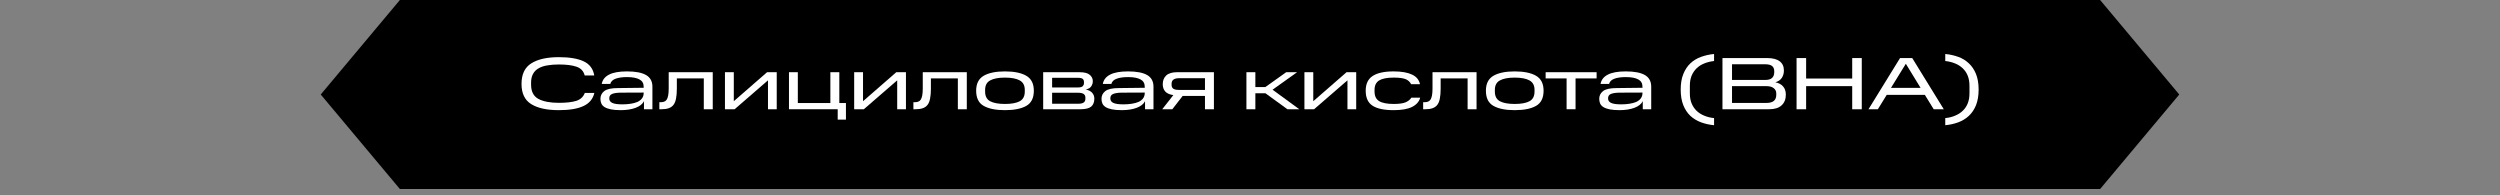 <?xml version="1.0" encoding="UTF-8"?> <svg xmlns="http://www.w3.org/2000/svg" xmlns:xlink="http://www.w3.org/1999/xlink" width="512" zoomAndPan="magnify" viewBox="0 0 384 30" height="40" preserveAspectRatio="xMidYMid meet" version="1.2"><rect x="0" y="0" width="384" height="30" fill="#808080" stroke="none"/><defs><clipPath id="e684c4f1af"><path d="M 49.266 0 L 334.824 0 L 334.824 29.031 L 49.266 29.031 Z M 49.266 0 "></path></clipPath><clipPath id="79c66283c6"><path d="M 322.578 0 L 61.422 0 L 49.266 14.516 L 61.422 29.031 L 322.578 29.031 L 334.734 14.516 Z M 322.578 0 "></path></clipPath><clipPath id="0f354f189f"><path d="M 0.266 0 L 285.824 0 L 285.824 29.031 L 0.266 29.031 Z M 0.266 0 "></path></clipPath><clipPath id="843b24531b"><path d="M 273.578 0 L 12.422 0 L 0.266 14.516 L 12.422 29.031 L 273.578 29.031 L 285.734 14.516 Z M 273.578 0 "></path></clipPath><clipPath id="8761d8af30"><rect x="0" width="286" y="0" height="30"></rect></clipPath><clipPath id="6540f7b835"><path d="M 0.336 8 L 1 8 L 1 9 L 0.336 9 Z M 0.336 8 "></path></clipPath><clipPath id="de106e0dc8"><path d="M 4 0.129 L 16 0.129 L 16 9 L 4 9 Z M 4 0.129 "></path></clipPath><clipPath id="99020102aa"><path d="M 182 0.129 L 188 0.129 L 188 11.973 L 182 11.973 Z M 182 0.129 "></path></clipPath><clipPath id="9bdfb506fe"><path d="M 188 0.129 L 199 0.129 L 199 9 L 188 9 Z M 188 0.129 "></path></clipPath><clipPath id="fe762cd23e"><path d="M 199 0.129 L 210 0.129 L 210 9 L 199 9 Z M 199 0.129 "></path></clipPath><clipPath id="e846596e12"><path d="M 210 0.129 L 223 0.129 L 223 9 L 210 9 Z M 210 0.129 "></path></clipPath><clipPath id="56f6264fa2"><path d="M 222 0.129 L 228 0.129 L 228 11.973 L 222 11.973 Z M 222 0.129 "></path></clipPath><clipPath id="63d29ba86c"><rect x="0" width="233" y="0" height="12"></rect></clipPath></defs><g id="da02c60376"><g clip-rule="nonzero" clip-path="url(#e684c4f1af)"><g clip-rule="nonzero" clip-path="url(#79c66283c6)"><g transform="matrix(1,0,0,1,49,0)"><g clip-path="url(#8761d8af30)"><g clip-rule="nonzero" clip-path="url(#0f354f189f)"><g clip-rule="nonzero" clip-path="url(#843b24531b)"><path style=" stroke:none;fill-rule:nonzero;fill:#000000;fill-opacity:1;" d="M 0.266 0 L 285.711 0 L 285.711 29.031 L 0.266 29.031 Z M 0.266 0 "></path></g></g></g></g></g></g><g transform="matrix(1,0,0,1,76,8)"><g clip-path="url(#63d29ba86c)"><g clip-rule="nonzero" clip-path="url(#6540f7b835)"><g style="fill:#ffffff;fill-opacity:1;"><g transform="translate(0.399, 8.779)"><path style="stroke:none" d=""></path></g></g></g><g clip-rule="nonzero" clip-path="url(#de106e0dc8)"><g style="fill:#ffffff;fill-opacity:1;"><g transform="translate(3.527, 8.779)"><path style="stroke:none" d="M 0.578 -3.891 C 0.578 -5.367 1.078 -6.422 2.078 -7.047 C 3.078 -7.68 4.488 -8 6.312 -8 C 7.945 -8 9.219 -7.785 10.125 -7.359 C 11.039 -6.93 11.582 -6.207 11.75 -5.188 L 10.281 -5.188 C 10.113 -5.852 9.695 -6.301 9.031 -6.531 C 8.375 -6.758 7.469 -6.875 6.312 -6.875 C 5.656 -6.875 5.062 -6.828 4.531 -6.734 C 4.008 -6.648 3.562 -6.5 3.188 -6.281 C 2.82 -6.07 2.539 -5.785 2.344 -5.422 C 2.145 -5.066 2.047 -4.617 2.047 -4.078 L 2.047 -3.781 C 2.047 -2.719 2.426 -1.984 3.188 -1.578 C 3.945 -1.18 4.992 -0.984 6.328 -0.984 C 7.43 -0.984 8.312 -1.082 8.969 -1.281 C 9.625 -1.488 10.066 -1.895 10.297 -2.5 L 11.766 -2.5 C 11.547 -1.57 10.984 -0.898 10.078 -0.484 C 9.18 -0.066 7.926 0.141 6.312 0.141 C 4.488 0.141 3.078 -0.164 2.078 -0.781 C 1.078 -1.395 0.578 -2.43 0.578 -3.891 Z M 0.578 -3.891 "></path></g></g></g><g style="fill:#ffffff;fill-opacity:1;"><g transform="translate(15.695, 8.779)"><path style="stroke:none" d="M 0.531 -1.594 C 0.531 -2.082 0.723 -2.477 1.109 -2.781 C 1.504 -3.094 2.203 -3.25 3.203 -3.25 L 7.172 -3.297 L 7.172 -3.469 C 7.172 -3.977 6.957 -4.348 6.531 -4.578 C 6.102 -4.816 5.461 -4.938 4.609 -4.938 C 3.879 -4.938 3.297 -4.852 2.859 -4.688 C 2.422 -4.531 2.148 -4.266 2.047 -3.891 L 0.734 -3.891 C 0.848 -4.516 1.219 -4.988 1.844 -5.312 C 2.469 -5.645 3.391 -5.812 4.609 -5.812 C 5.922 -5.812 6.898 -5.625 7.547 -5.25 C 8.191 -4.875 8.516 -4.281 8.516 -3.469 L 8.516 0 L 7.219 0 L 7.219 -1.234 C 7 -0.797 6.57 -0.457 5.938 -0.219 C 5.301 0.02 4.535 0.141 3.641 0.141 C 3.035 0.141 2.531 0.098 2.125 0.016 C 1.727 -0.066 1.41 -0.18 1.172 -0.328 C 0.93 -0.484 0.766 -0.664 0.672 -0.875 C 0.578 -1.094 0.531 -1.332 0.531 -1.594 Z M 1.891 -1.641 C 1.891 -1.336 2.047 -1.113 2.359 -0.969 C 2.68 -0.82 3.195 -0.75 3.906 -0.75 C 4.363 -0.75 4.789 -0.781 5.188 -0.844 C 5.582 -0.906 5.926 -1 6.219 -1.125 C 6.508 -1.258 6.738 -1.438 6.906 -1.656 C 7.082 -1.883 7.172 -2.16 7.172 -2.484 L 7.172 -2.562 L 3.609 -2.547 C 3.035 -2.535 2.602 -2.469 2.312 -2.344 C 2.031 -2.219 1.891 -2.004 1.891 -1.703 Z M 1.891 -1.641 "></path></g></g><g style="fill:#ffffff;fill-opacity:1;"><g transform="translate(25.072, 8.779)"><path style="stroke:none" d="M 0.203 0 L 0.203 -1.078 L 0.375 -1.078 C 0.582 -1.078 0.766 -1.102 0.922 -1.156 C 1.086 -1.207 1.223 -1.312 1.328 -1.469 C 1.43 -1.625 1.508 -1.844 1.562 -2.125 C 1.613 -2.406 1.641 -2.766 1.641 -3.203 L 1.641 -5.688 L 8.406 -5.688 L 8.406 0 L 7.031 0 L 7.031 -4.734 L 2.891 -4.734 L 2.891 -3.141 C 2.891 -2.547 2.848 -2.047 2.766 -1.641 C 2.691 -1.234 2.562 -0.91 2.375 -0.672 C 2.188 -0.43 1.941 -0.258 1.641 -0.156 C 1.348 -0.051 0.977 0 0.531 0 Z M 0.203 0 "></path></g></g><g style="fill:#ffffff;fill-opacity:1;"><g transform="translate(34.415, 8.779)"><path style="stroke:none" d="M 0.938 -5.688 L 2.297 -5.688 L 2.297 -1.234 L 7.406 -5.688 L 8.891 -5.688 L 8.891 0 L 7.547 0 L 7.547 -4.438 L 2.422 0 L 0.938 0 Z M 0.938 -5.688 "></path></g></g><g style="fill:#ffffff;fill-opacity:1;"><g transform="translate(44.248, 8.779)"><path style="stroke:none" d="M 8.422 1.594 L 8.422 0 L 0.938 0 L 0.938 -5.688 L 2.297 -5.688 L 2.297 -0.953 L 7.297 -0.953 L 7.297 -5.688 L 8.672 -5.688 L 8.672 -0.953 L 9.688 -0.953 L 9.688 1.594 Z M 8.422 1.594 "></path></g></g><g style="fill:#ffffff;fill-opacity:1;"><g transform="translate(54.263, 8.779)"><path style="stroke:none" d="M 0.938 -5.688 L 2.297 -5.688 L 2.297 -1.234 L 7.406 -5.688 L 8.891 -5.688 L 8.891 0 L 7.547 0 L 7.547 -4.438 L 2.422 0 L 0.938 0 Z M 0.938 -5.688 "></path></g></g><g style="fill:#ffffff;fill-opacity:1;"><g transform="translate(64.095, 8.779)"><path style="stroke:none" d="M 0.203 0 L 0.203 -1.078 L 0.375 -1.078 C 0.582 -1.078 0.766 -1.102 0.922 -1.156 C 1.086 -1.207 1.223 -1.312 1.328 -1.469 C 1.43 -1.625 1.508 -1.844 1.562 -2.125 C 1.613 -2.406 1.641 -2.766 1.641 -3.203 L 1.641 -5.688 L 8.406 -5.688 L 8.406 0 L 7.031 0 L 7.031 -4.734 L 2.891 -4.734 L 2.891 -3.141 C 2.891 -2.547 2.848 -2.047 2.766 -1.641 C 2.691 -1.234 2.562 -0.91 2.375 -0.672 C 2.188 -0.43 1.941 -0.258 1.641 -0.156 C 1.348 -0.051 0.977 0 0.531 0 Z M 0.203 0 "></path></g></g><g style="fill:#ffffff;fill-opacity:1;"><g transform="translate(73.438, 8.779)"><path style="stroke:none" d="M 0.5 -2.844 C 0.5 -3.926 0.883 -4.691 1.656 -5.141 C 2.426 -5.586 3.516 -5.812 4.922 -5.812 C 6.336 -5.812 7.43 -5.586 8.203 -5.141 C 8.973 -4.691 9.359 -3.926 9.359 -2.844 C 9.359 -1.727 8.973 -0.953 8.203 -0.516 C 7.43 -0.078 6.336 0.141 4.922 0.141 C 3.516 0.141 2.426 -0.078 1.656 -0.516 C 0.883 -0.953 0.5 -1.727 0.5 -2.844 Z M 7.969 -2.719 L 7.969 -2.969 C 7.969 -3.656 7.711 -4.141 7.203 -4.422 C 6.691 -4.711 5.93 -4.859 4.922 -4.859 C 3.922 -4.859 3.16 -4.711 2.641 -4.422 C 2.129 -4.141 1.875 -3.656 1.875 -2.969 L 1.875 -2.719 C 1.875 -2.008 2.129 -1.516 2.641 -1.234 C 3.16 -0.953 3.922 -0.812 4.922 -0.812 C 5.93 -0.812 6.691 -0.953 7.203 -1.234 C 7.711 -1.516 7.969 -2.008 7.969 -2.719 Z M 7.969 -2.719 "></path></g></g><g style="fill:#ffffff;fill-opacity:1;"><g transform="translate(83.294, 8.779)"><path style="stroke:none" d="M 0.938 -5.688 L 6.531 -5.688 C 7.27 -5.688 7.789 -5.551 8.094 -5.281 C 8.406 -5.02 8.562 -4.695 8.562 -4.312 C 8.562 -4.031 8.484 -3.77 8.328 -3.531 C 8.18 -3.289 7.898 -3.125 7.484 -3.031 C 7.961 -2.926 8.301 -2.742 8.5 -2.484 C 8.695 -2.234 8.797 -1.953 8.797 -1.641 C 8.797 -1.086 8.633 -0.676 8.312 -0.406 C 7.988 -0.133 7.441 0 6.672 0 L 0.938 0 Z M 7.203 -4.016 L 7.203 -4.188 C 7.203 -4.383 7.141 -4.539 7.016 -4.656 C 6.891 -4.77 6.645 -4.828 6.281 -4.828 L 2.312 -4.828 L 2.312 -3.344 L 6.234 -3.344 C 6.617 -3.344 6.875 -3.406 7 -3.531 C 7.133 -3.664 7.203 -3.828 7.203 -4.016 Z M 7.422 -1.609 L 7.422 -1.797 C 7.422 -2.035 7.332 -2.219 7.156 -2.344 C 6.977 -2.469 6.703 -2.531 6.328 -2.531 L 2.312 -2.531 L 2.312 -0.844 L 6.328 -0.844 C 6.703 -0.844 6.977 -0.906 7.156 -1.031 C 7.332 -1.156 7.422 -1.348 7.422 -1.609 Z M 7.422 -1.609 "></path></g></g><g style="fill:#ffffff;fill-opacity:1;"><g transform="translate(92.659, 8.779)"><path style="stroke:none" d="M 0.531 -1.594 C 0.531 -2.082 0.723 -2.477 1.109 -2.781 C 1.504 -3.094 2.203 -3.25 3.203 -3.25 L 7.172 -3.297 L 7.172 -3.469 C 7.172 -3.977 6.957 -4.348 6.531 -4.578 C 6.102 -4.816 5.461 -4.938 4.609 -4.938 C 3.879 -4.938 3.297 -4.852 2.859 -4.688 C 2.422 -4.531 2.148 -4.266 2.047 -3.891 L 0.734 -3.891 C 0.848 -4.516 1.219 -4.988 1.844 -5.312 C 2.469 -5.645 3.391 -5.812 4.609 -5.812 C 5.922 -5.812 6.898 -5.625 7.547 -5.25 C 8.191 -4.875 8.516 -4.281 8.516 -3.469 L 8.516 0 L 7.219 0 L 7.219 -1.234 C 7 -0.797 6.57 -0.457 5.938 -0.219 C 5.301 0.02 4.535 0.141 3.641 0.141 C 3.035 0.141 2.531 0.098 2.125 0.016 C 1.727 -0.066 1.41 -0.18 1.172 -0.328 C 0.93 -0.484 0.766 -0.664 0.672 -0.875 C 0.578 -1.094 0.531 -1.332 0.531 -1.594 Z M 1.891 -1.641 C 1.891 -1.336 2.047 -1.113 2.359 -0.969 C 2.68 -0.82 3.195 -0.75 3.906 -0.75 C 4.363 -0.75 4.789 -0.781 5.188 -0.844 C 5.582 -0.906 5.926 -1 6.219 -1.125 C 6.508 -1.258 6.738 -1.438 6.906 -1.656 C 7.082 -1.883 7.172 -2.16 7.172 -2.484 L 7.172 -2.562 L 3.609 -2.547 C 3.035 -2.535 2.602 -2.469 2.312 -2.344 C 2.031 -2.219 1.891 -2.004 1.891 -1.703 Z M 1.891 -1.641 "></path></g></g><g style="fill:#ffffff;fill-opacity:1;"><g transform="translate(102.036, 8.779)"><path style="stroke:none" d="M 7.047 -2.047 L 3.625 -2.047 L 2.031 0 L 0.484 0 L 2.188 -2.172 C 1.613 -2.254 1.195 -2.441 0.938 -2.734 C 0.688 -3.023 0.562 -3.395 0.562 -3.844 C 0.562 -4.406 0.738 -4.852 1.094 -5.188 C 1.457 -5.52 2.008 -5.688 2.75 -5.688 L 8.422 -5.688 L 8.422 0 L 7.047 0 Z M 7.047 -4.766 L 3.047 -4.766 C 2.68 -4.766 2.398 -4.691 2.203 -4.547 C 2.016 -4.41 1.922 -4.207 1.922 -3.938 L 1.922 -3.719 C 1.922 -3.457 2.016 -3.266 2.203 -3.141 C 2.398 -3.023 2.68 -2.969 3.047 -2.969 L 7.047 -2.969 Z M 7.047 -4.766 "></path></g></g><g style="fill:#ffffff;fill-opacity:1;"><g transform="translate(111.39, 8.779)"><path style="stroke:none" d=""></path></g></g><g style="fill:#ffffff;fill-opacity:1;"><g transform="translate(114.512, 8.779)"><path style="stroke:none" d="M 0.938 -5.688 L 2.312 -5.688 L 2.312 -3.406 L 3.844 -3.406 L 7.047 -5.688 L 8.719 -5.688 L 4.953 -3 L 9.062 0 L 7.234 0 L 3.859 -2.453 L 2.312 -2.453 L 2.312 0 L 0.938 0 Z M 0.938 -5.688 "></path></g></g><g style="fill:#ffffff;fill-opacity:1;"><g transform="translate(123.422, 8.779)"><path style="stroke:none" d="M 0.938 -5.688 L 2.297 -5.688 L 2.297 -1.234 L 7.406 -5.688 L 8.891 -5.688 L 8.891 0 L 7.547 0 L 7.547 -4.438 L 2.422 0 L 0.938 0 Z M 0.938 -5.688 "></path></g></g><g style="fill:#ffffff;fill-opacity:1;"><g transform="translate(133.255, 8.779)"><path style="stroke:none" d="M 0.516 -2.844 C 0.516 -3.875 0.863 -4.625 1.562 -5.094 C 2.27 -5.57 3.352 -5.812 4.812 -5.812 C 6.008 -5.812 6.945 -5.648 7.625 -5.328 C 8.301 -5.016 8.711 -4.52 8.859 -3.844 L 7.5 -3.844 C 7.312 -4.207 7.023 -4.469 6.641 -4.625 C 6.254 -4.781 5.645 -4.859 4.812 -4.859 C 3.801 -4.859 3.055 -4.711 2.578 -4.422 C 2.109 -4.129 1.875 -3.645 1.875 -2.969 L 1.875 -2.719 C 1.875 -2.031 2.109 -1.539 2.578 -1.25 C 3.055 -0.957 3.801 -0.812 4.812 -0.812 C 5.633 -0.812 6.242 -0.895 6.641 -1.062 C 7.047 -1.238 7.344 -1.477 7.531 -1.781 L 8.891 -1.781 C 8.723 -1.164 8.305 -0.691 7.641 -0.359 C 6.984 -0.023 6.039 0.141 4.812 0.141 C 3.352 0.141 2.27 -0.086 1.562 -0.547 C 0.863 -1.004 0.516 -1.77 0.516 -2.844 Z M 0.516 -2.844 "></path></g></g><g style="fill:#ffffff;fill-opacity:1;"><g transform="translate(142.393, 8.779)"><path style="stroke:none" d="M 0.203 0 L 0.203 -1.078 L 0.375 -1.078 C 0.582 -1.078 0.766 -1.102 0.922 -1.156 C 1.086 -1.207 1.223 -1.312 1.328 -1.469 C 1.43 -1.625 1.508 -1.844 1.562 -2.125 C 1.613 -2.406 1.641 -2.766 1.641 -3.203 L 1.641 -5.688 L 8.406 -5.688 L 8.406 0 L 7.031 0 L 7.031 -4.734 L 2.891 -4.734 L 2.891 -3.141 C 2.891 -2.547 2.848 -2.047 2.766 -1.641 C 2.691 -1.234 2.562 -0.91 2.375 -0.672 C 2.188 -0.43 1.941 -0.258 1.641 -0.156 C 1.348 -0.051 0.977 0 0.531 0 Z M 0.203 0 "></path></g></g><g style="fill:#ffffff;fill-opacity:1;"><g transform="translate(151.735, 8.779)"><path style="stroke:none" d="M 0.5 -2.844 C 0.5 -3.926 0.883 -4.691 1.656 -5.141 C 2.426 -5.586 3.516 -5.812 4.922 -5.812 C 6.336 -5.812 7.43 -5.586 8.203 -5.141 C 8.973 -4.691 9.359 -3.926 9.359 -2.844 C 9.359 -1.727 8.973 -0.953 8.203 -0.516 C 7.43 -0.078 6.336 0.141 4.922 0.141 C 3.516 0.141 2.426 -0.078 1.656 -0.516 C 0.883 -0.953 0.5 -1.727 0.5 -2.844 Z M 7.969 -2.719 L 7.969 -2.969 C 7.969 -3.656 7.711 -4.141 7.203 -4.422 C 6.691 -4.711 5.93 -4.859 4.922 -4.859 C 3.922 -4.859 3.16 -4.711 2.641 -4.422 C 2.129 -4.141 1.875 -3.656 1.875 -2.969 L 1.875 -2.719 C 1.875 -2.008 2.129 -1.516 2.641 -1.234 C 3.16 -0.953 3.922 -0.812 4.922 -0.812 C 5.93 -0.812 6.691 -0.953 7.203 -1.234 C 7.711 -1.516 7.969 -2.008 7.969 -2.719 Z M 7.969 -2.719 "></path></g></g><g style="fill:#ffffff;fill-opacity:1;"><g transform="translate(161.238, 8.779)"><path style="stroke:none" d="M 3.391 -4.734 L 0.172 -4.734 L 0.172 -5.688 L 8 -5.688 L 8 -4.734 L 4.766 -4.734 L 4.766 0 L 3.391 0 Z M 3.391 -4.734 "></path></g></g><g style="fill:#ffffff;fill-opacity:1;"><g transform="translate(169.111, 8.779)"><path style="stroke:none" d="M 0.531 -1.594 C 0.531 -2.082 0.723 -2.477 1.109 -2.781 C 1.504 -3.094 2.203 -3.25 3.203 -3.25 L 7.172 -3.297 L 7.172 -3.469 C 7.172 -3.977 6.957 -4.348 6.531 -4.578 C 6.102 -4.816 5.461 -4.938 4.609 -4.938 C 3.879 -4.938 3.297 -4.852 2.859 -4.688 C 2.422 -4.531 2.148 -4.266 2.047 -3.891 L 0.734 -3.891 C 0.848 -4.516 1.219 -4.988 1.844 -5.312 C 2.469 -5.645 3.391 -5.812 4.609 -5.812 C 5.922 -5.812 6.898 -5.625 7.547 -5.25 C 8.191 -4.875 8.516 -4.281 8.516 -3.469 L 8.516 0 L 7.219 0 L 7.219 -1.234 C 7 -0.797 6.57 -0.457 5.938 -0.219 C 5.301 0.02 4.535 0.141 3.641 0.141 C 3.035 0.141 2.531 0.098 2.125 0.016 C 1.727 -0.066 1.41 -0.18 1.172 -0.328 C 0.93 -0.484 0.766 -0.664 0.672 -0.875 C 0.578 -1.094 0.531 -1.332 0.531 -1.594 Z M 1.891 -1.641 C 1.891 -1.336 2.047 -1.113 2.359 -0.969 C 2.68 -0.82 3.195 -0.75 3.906 -0.75 C 4.363 -0.75 4.789 -0.781 5.188 -0.844 C 5.582 -0.906 5.926 -1 6.219 -1.125 C 6.508 -1.258 6.738 -1.438 6.906 -1.656 C 7.082 -1.883 7.172 -2.16 7.172 -2.484 L 7.172 -2.562 L 3.609 -2.547 C 3.035 -2.535 2.602 -2.469 2.312 -2.344 C 2.031 -2.219 1.891 -2.004 1.891 -1.703 Z M 1.891 -1.641 "></path></g></g><g style="fill:#ffffff;fill-opacity:1;"><g transform="translate(178.488, 8.779)"><path style="stroke:none" d=""></path></g></g><g clip-rule="nonzero" clip-path="url(#99020102aa)"><g style="fill:#ffffff;fill-opacity:1;"><g transform="translate(181.609, 8.779)"><path style="stroke:none" d="M 0.547 -3.016 C 0.547 -3.953 0.68 -4.754 0.953 -5.422 C 1.223 -6.086 1.586 -6.633 2.047 -7.062 C 2.516 -7.5 3.062 -7.828 3.688 -8.047 C 4.312 -8.273 4.973 -8.422 5.672 -8.484 L 5.672 -7.406 C 5.117 -7.344 4.613 -7.219 4.156 -7.031 C 3.695 -6.844 3.305 -6.594 2.984 -6.281 C 2.66 -5.969 2.406 -5.586 2.219 -5.141 C 2.039 -4.691 1.953 -4.18 1.953 -3.609 L 1.953 -2.422 C 1.953 -1.859 2.039 -1.352 2.219 -0.906 C 2.406 -0.457 2.66 -0.078 2.984 0.234 C 3.305 0.547 3.695 0.797 4.156 0.984 C 4.613 1.18 5.117 1.305 5.672 1.359 L 5.672 2.453 C 4.973 2.391 4.312 2.242 3.688 2.016 C 3.062 1.785 2.516 1.457 2.047 1.031 C 1.586 0.602 1.223 0.055 0.953 -0.609 C 0.68 -1.285 0.547 -2.086 0.547 -3.016 Z M 0.547 -3.016 "></path></g></g></g><g clip-rule="nonzero" clip-path="url(#9bdfb506fe)"><g style="fill:#ffffff;fill-opacity:1;"><g transform="translate(187.523, 8.779)"><path style="stroke:none" d="M 1.047 -7.859 L 7.953 -7.859 C 8.785 -7.859 9.414 -7.691 9.844 -7.359 C 10.27 -7.035 10.484 -6.566 10.484 -5.953 C 10.484 -5.523 10.379 -5.148 10.172 -4.828 C 9.961 -4.504 9.629 -4.273 9.172 -4.141 C 9.691 -4.035 10.086 -3.82 10.359 -3.5 C 10.641 -3.188 10.781 -2.77 10.781 -2.25 C 10.781 -1.539 10.562 -0.988 10.125 -0.594 C 9.695 -0.195 9.062 0 8.219 0 L 1.047 0 Z M 9 -5.688 L 9 -5.859 C 9 -6.203 8.891 -6.461 8.672 -6.641 C 8.453 -6.816 8.102 -6.906 7.625 -6.906 L 2.516 -6.906 L 2.516 -4.5 L 7.625 -4.5 C 8.102 -4.5 8.453 -4.602 8.672 -4.812 C 8.891 -5.02 9 -5.312 9 -5.688 Z M 9.312 -2.203 L 9.312 -2.422 C 9.312 -2.766 9.18 -3.035 8.922 -3.234 C 8.672 -3.441 8.297 -3.547 7.797 -3.547 L 2.516 -3.547 L 2.516 -0.969 L 7.797 -0.969 C 8.297 -0.969 8.672 -1.066 8.922 -1.266 C 9.18 -1.473 9.312 -1.785 9.312 -2.203 Z M 9.312 -2.203 "></path></g></g></g><g clip-rule="nonzero" clip-path="url(#fe762cd23e)"><g style="fill:#ffffff;fill-opacity:1;"><g transform="translate(198.905, 8.779)"><path style="stroke:none" d="M 1.047 -7.859 L 2.516 -7.859 L 2.516 -4.719 L 9.594 -4.719 L 9.594 -7.859 L 11.062 -7.859 L 11.062 0 L 9.594 0 L 9.594 -3.547 L 2.516 -3.547 L 2.516 0 L 1.047 0 Z M 1.047 -7.859 "></path></g></g></g><g clip-rule="nonzero" clip-path="url(#e846596e12)"><g style="fill:#ffffff;fill-opacity:1;"><g transform="translate(211.017, 8.779)"><path style="stroke:none" d="M 4.828 -7.859 L 6.703 -7.859 L 11.547 0 L 10 0 L 8.641 -2.203 L 2.781 -2.203 L 1.422 0 L -0.016 0 Z M 3.438 -3.281 L 7.984 -3.281 L 5.719 -6.984 Z M 3.438 -3.281 "></path></g></g></g><g clip-rule="nonzero" clip-path="url(#56f6264fa2)"><g style="fill:#ffffff;fill-opacity:1;"><g transform="translate(222.558, 8.779)"><path style="stroke:none" d="M 5.359 -3.016 C 5.359 -2.086 5.223 -1.285 4.953 -0.609 C 4.68 0.055 4.312 0.602 3.844 1.031 C 3.383 1.457 2.844 1.785 2.219 2.016 C 1.594 2.242 0.93 2.391 0.234 2.453 L 0.234 1.359 C 0.797 1.305 1.301 1.18 1.75 0.984 C 2.207 0.797 2.598 0.547 2.922 0.234 C 3.254 -0.078 3.508 -0.457 3.688 -0.906 C 3.863 -1.352 3.953 -1.859 3.953 -2.422 L 3.953 -3.609 C 3.953 -4.18 3.863 -4.691 3.688 -5.141 C 3.508 -5.586 3.254 -5.969 2.922 -6.281 C 2.598 -6.594 2.207 -6.844 1.75 -7.031 C 1.301 -7.219 0.797 -7.344 0.234 -7.406 L 0.234 -8.484 C 0.93 -8.422 1.594 -8.273 2.219 -8.047 C 2.844 -7.828 3.383 -7.5 3.844 -7.062 C 4.312 -6.633 4.68 -6.086 4.953 -5.422 C 5.223 -4.754 5.359 -3.953 5.359 -3.016 Z M 5.359 -3.016 "></path></g></g></g><g style="fill:#ffffff;fill-opacity:1;"><g transform="translate(228.472, 8.779)"><path style="stroke:none" d=""></path></g></g></g></g></g></svg> 